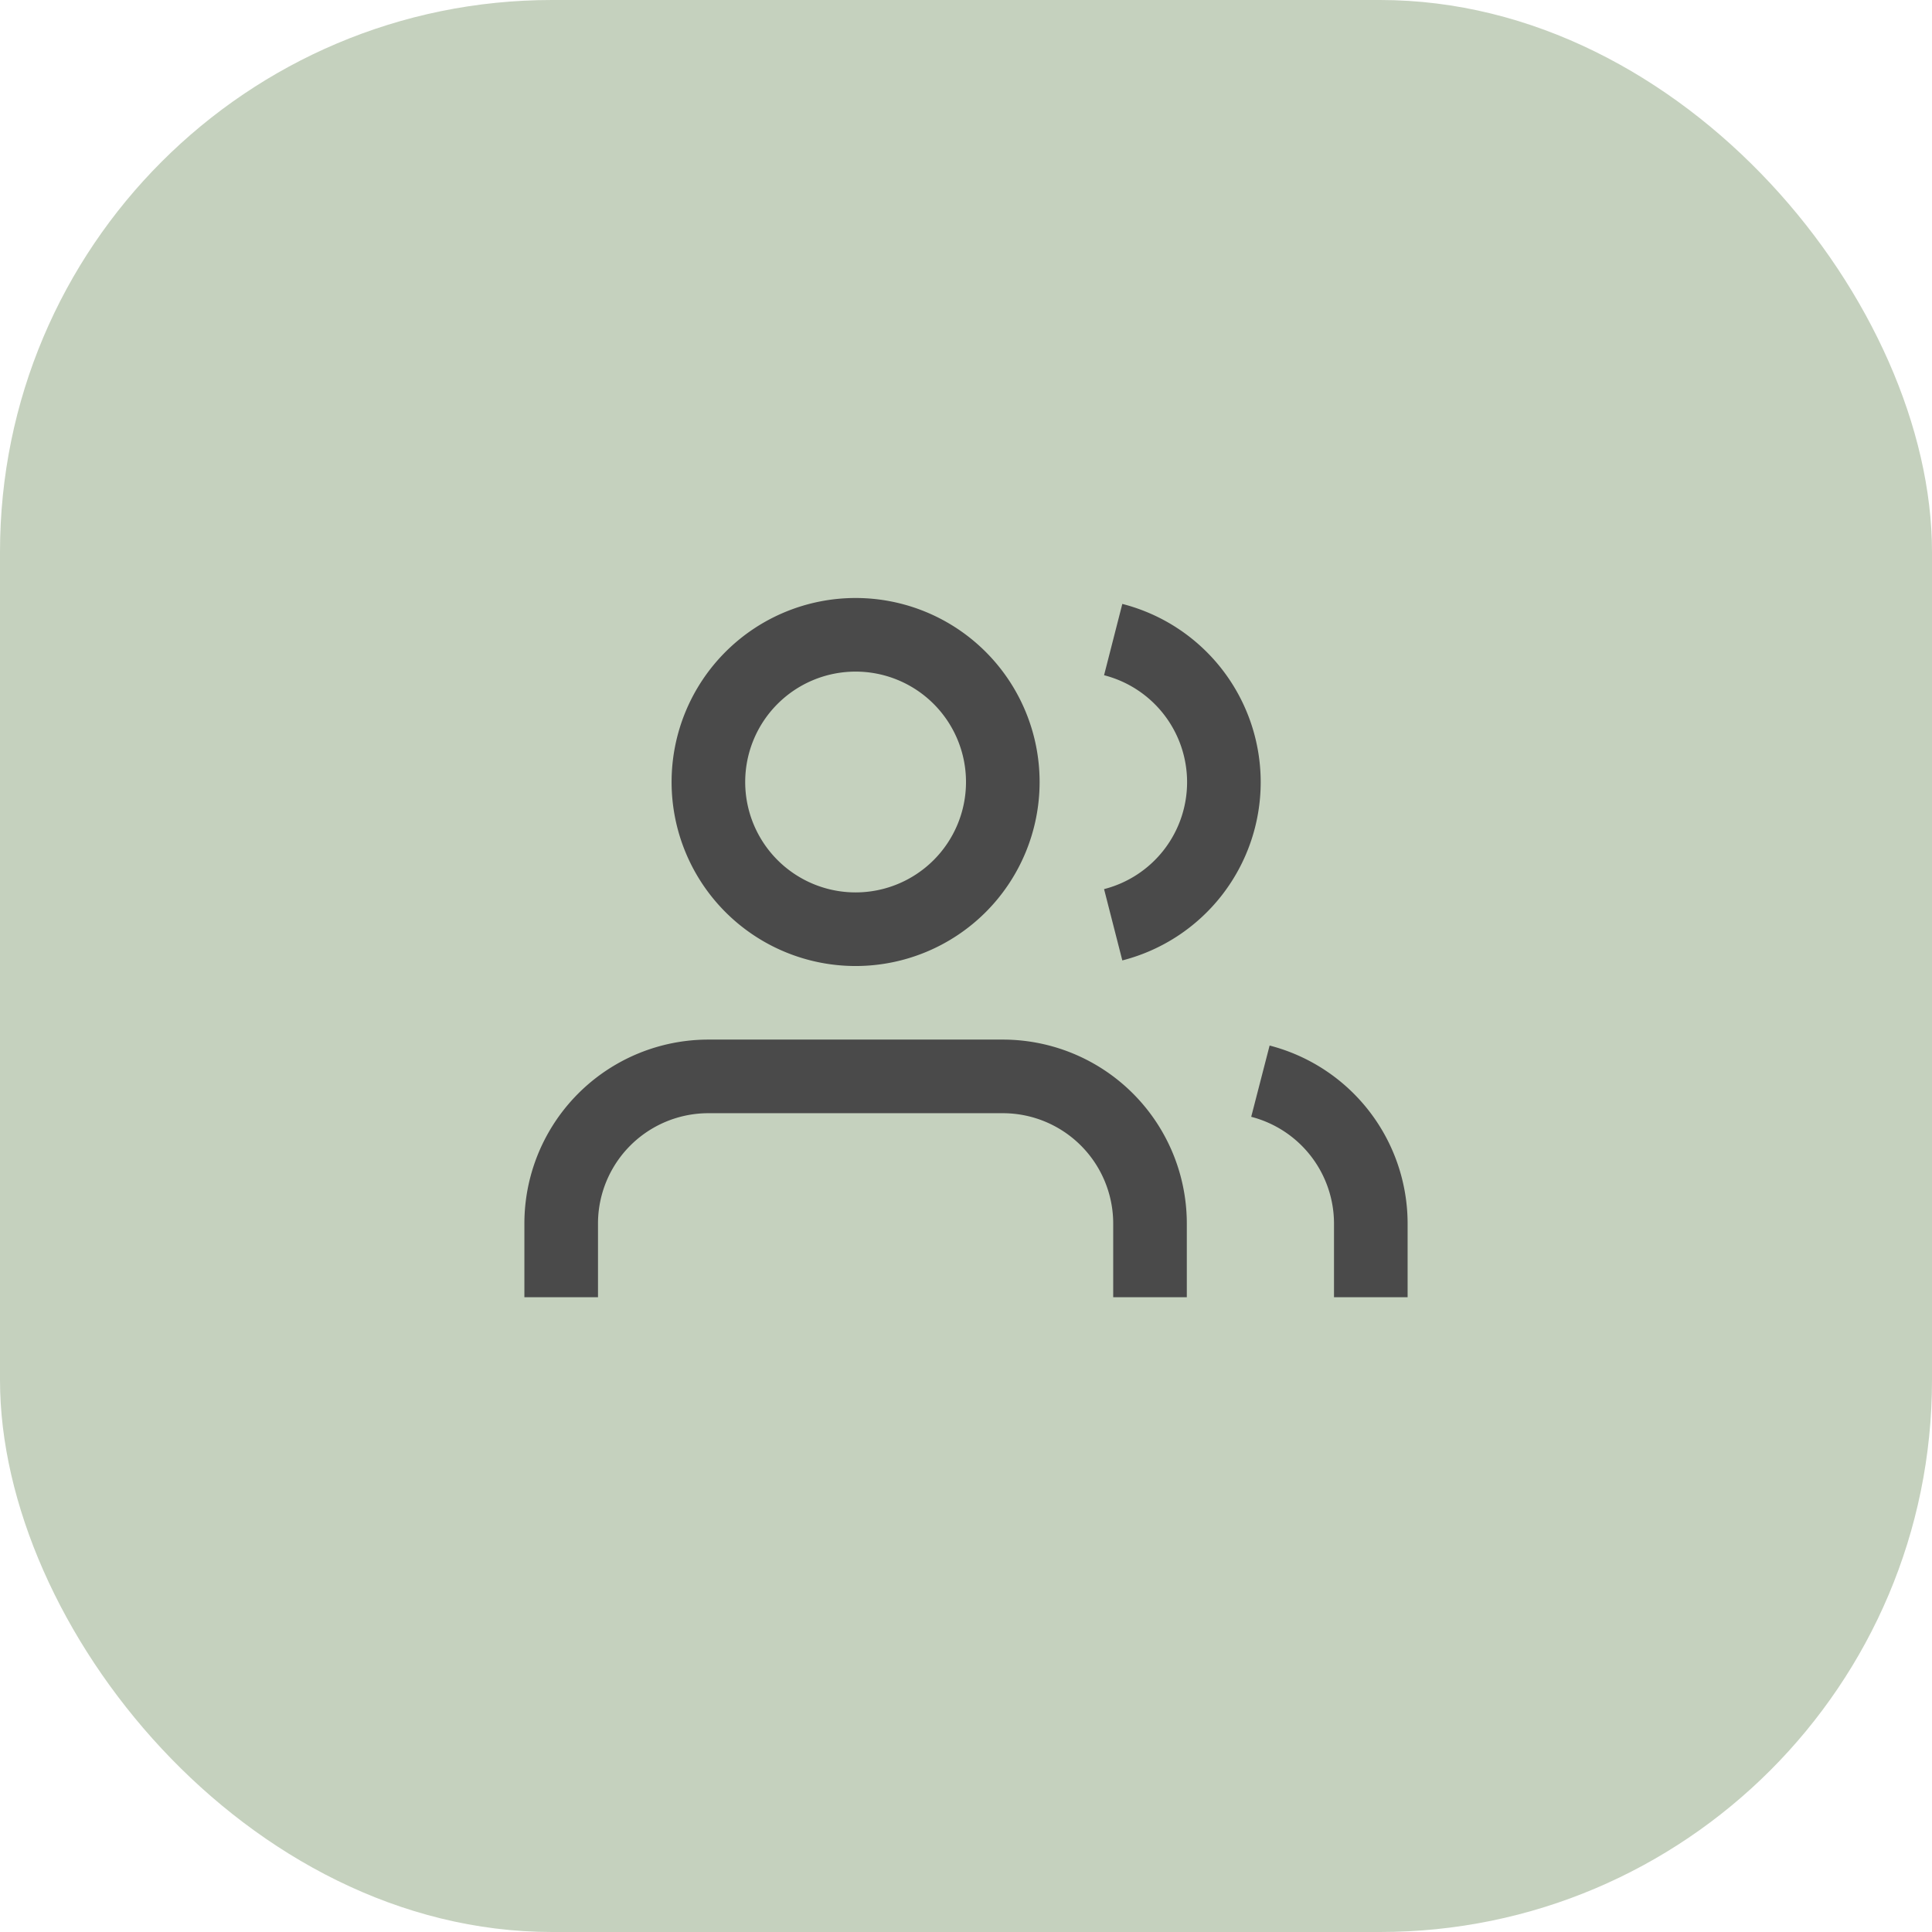 <svg xmlns="http://www.w3.org/2000/svg" width="70" height="70" fill="none"><rect width="70" height="70" fill="#C5D1BE" rx="20"/><path stroke="#4A4A4A" stroke-width="2.667" d="M41.667 47v-2.667A5.333 5.333 0 0 0 36.333 39H25.667a5.333 5.333 0 0 0-5.334 5.333V47M31 33.667A5.333 5.333 0 1 0 31 23a5.333 5.333 0 0 0 0 10.667ZM49.667 47v-2.667a5.333 5.333 0 0 0-4-5.16m-5.334-16a5.333 5.333 0 0 1 0 10.333"/></svg>